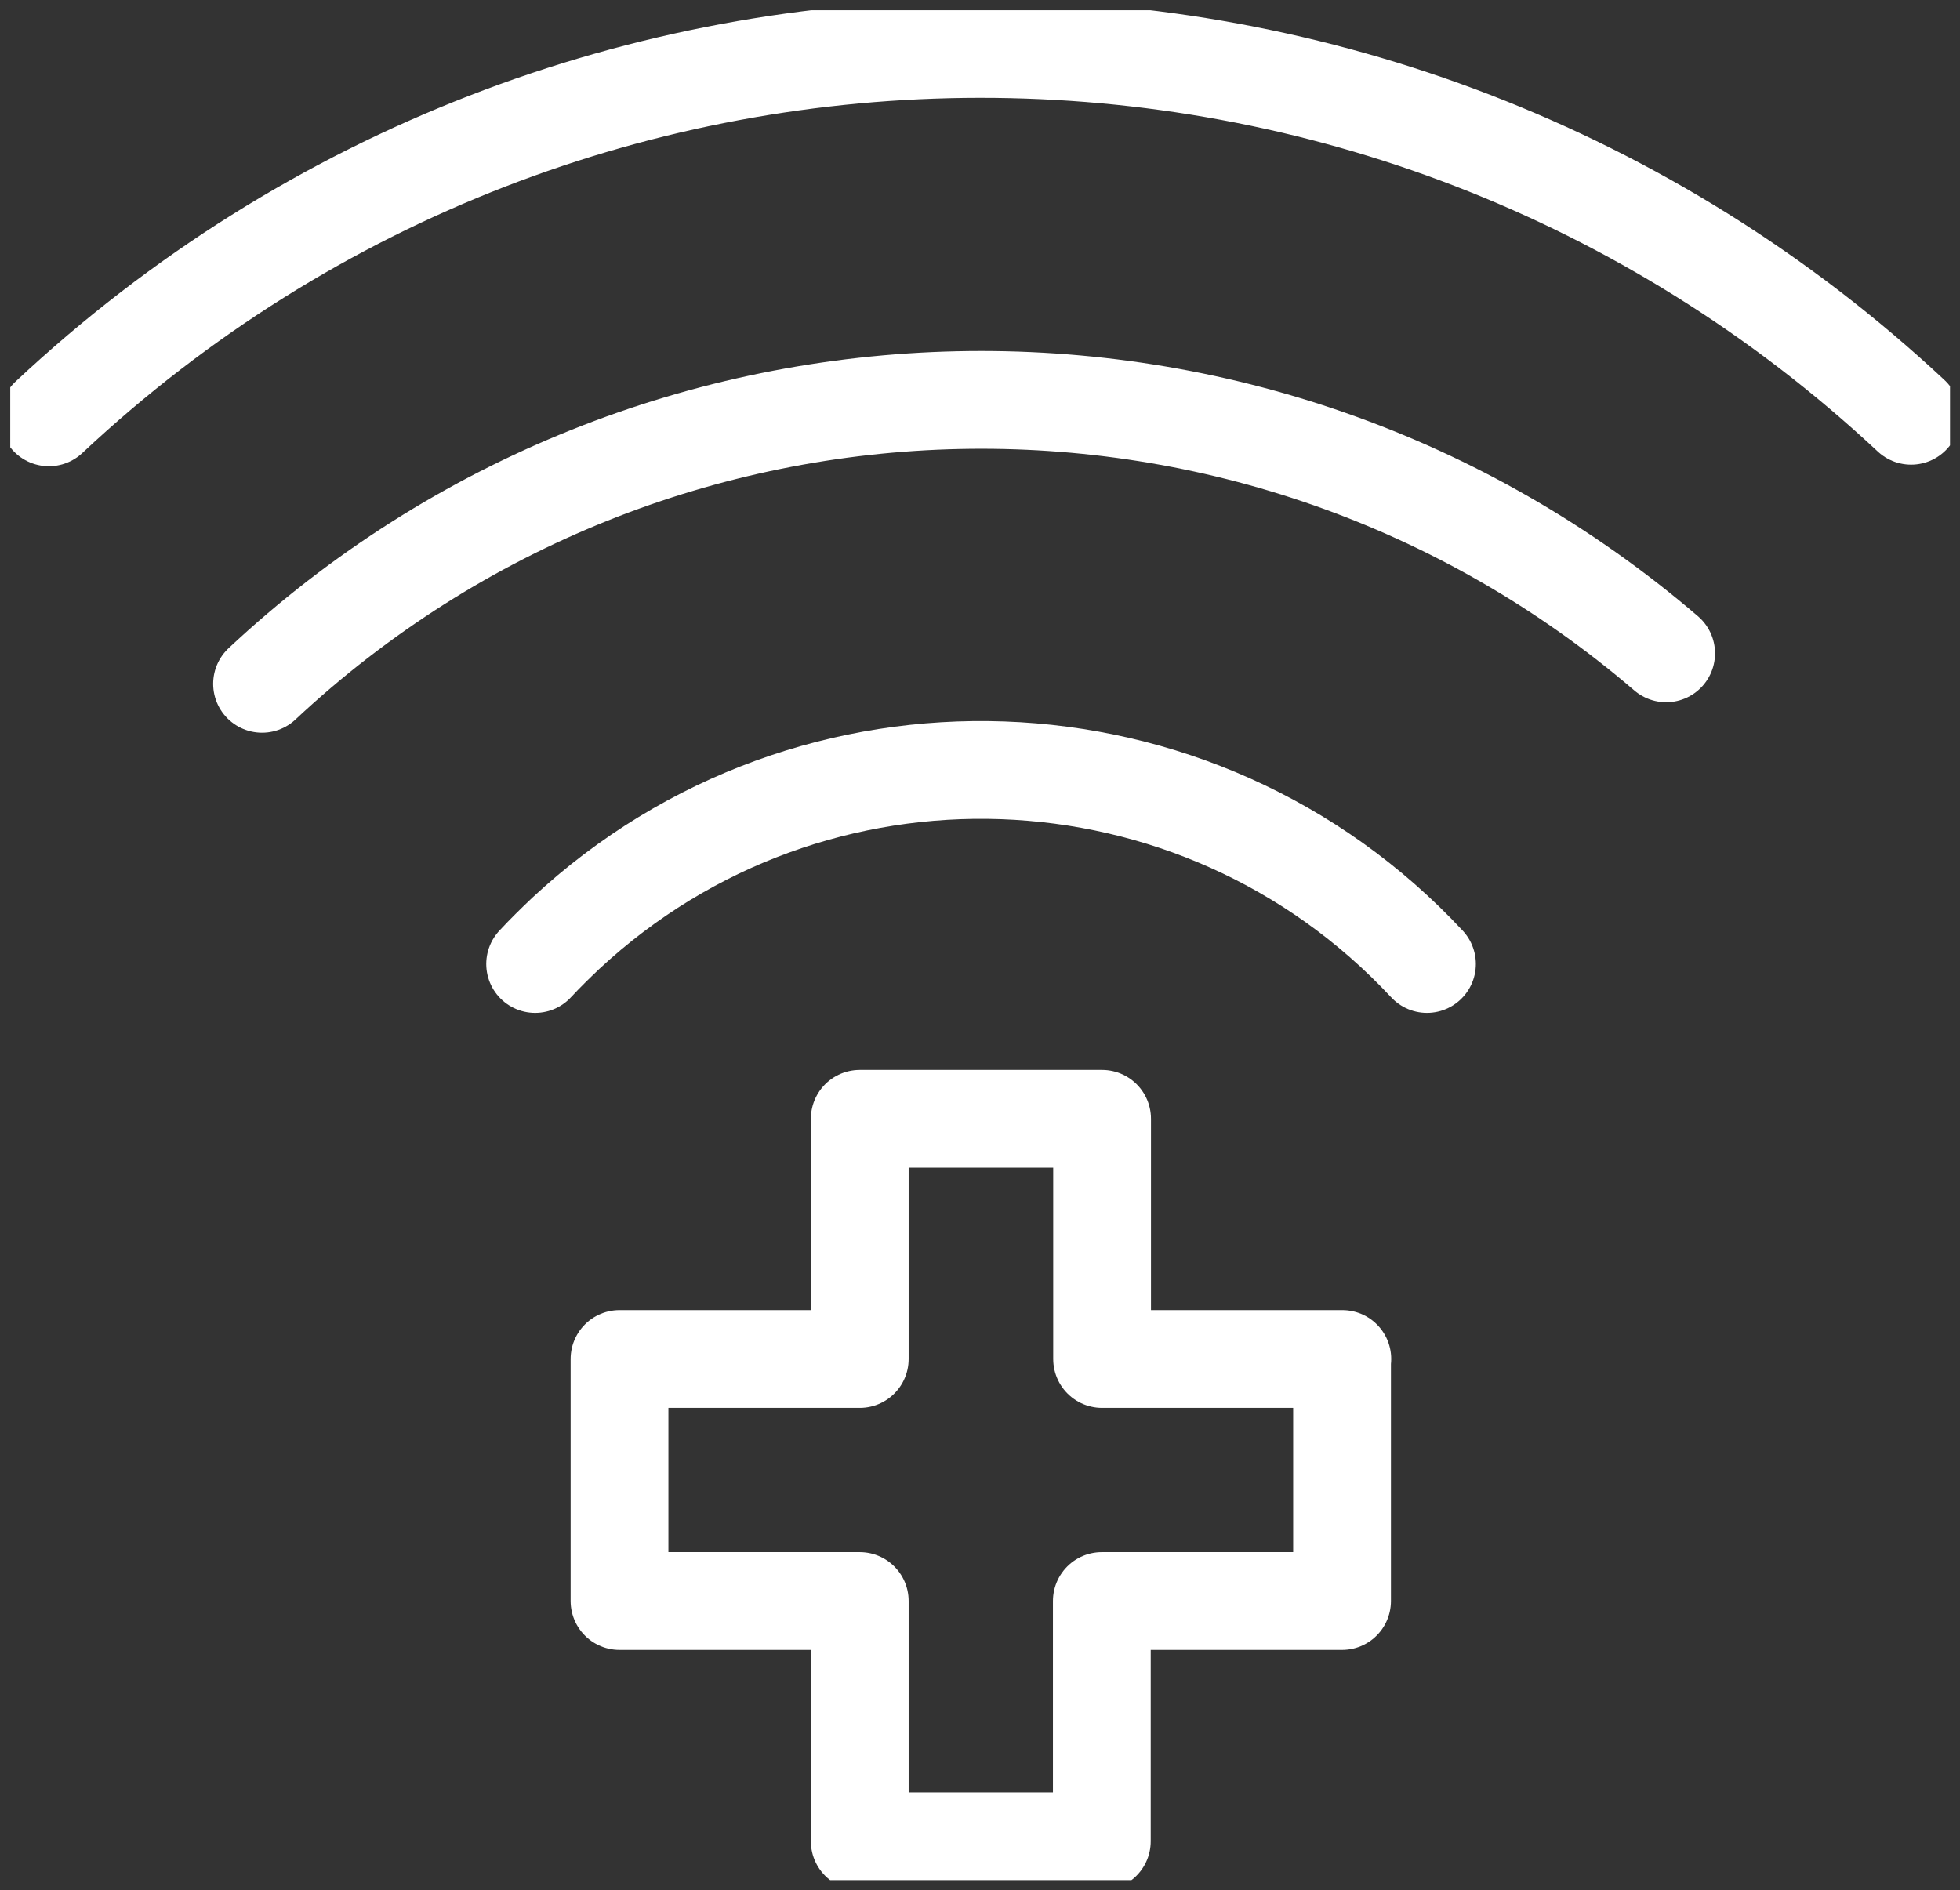 <?xml version="1.0" encoding="UTF-8"?>
<svg xmlns="http://www.w3.org/2000/svg" xmlns:xlink="http://www.w3.org/1999/xlink" id="a" data-name="Grupo 476" width="74.57" height="71.93" viewBox="0 0 74.57 71.93">
  <rect x="0" y="0" width="74.57" height="71.93" fill="#333333" stroke="none"/>
  <defs>
    <style>
      .h, .i {
        fill: none;
      }

      .i {
        stroke: #fff;
        stroke-linecap: round;
        stroke-linejoin: round;
        stroke-width: 3.72px;
      }

      .j {
        clip-path: url(#b);
      }
    </style>
    <clipPath id="b">
      <rect class="h" x=".39" y=".39" width="73.8" height="71.15"></rect>
    </clipPath>
  </defs>
  <g class="j">
    <g id="c" data-name="Grupo 475">
      <path id="d" data-name="Trazado 3836" class="i" d="M51.07,51.71h-9.14v-9.14h-9.22v9.14h-9.14v9.21h9.14v9.14h9.21v-9.14h9.14v-9.21Z"></path>
      <path id="e" data-name="Trazado 3837" class="i" d="M54.29,36.68c-8.73-9.37-23.39-9.89-32.76-1.17-.4,.38-.79,.76-1.17,1.17"></path>
      <path id="f" data-name="Trazado 3838" class="i" d="M63.39,24.86c-15.5-13.29-38.51-12.79-53.42,1.16"></path>
      <path id="g" data-name="Trazado 3839" class="i" d="M72.71,15.82C52.76-2.81,21.78-2.79,1.86,15.88"></path>
    </g>
  </g>
</svg>

